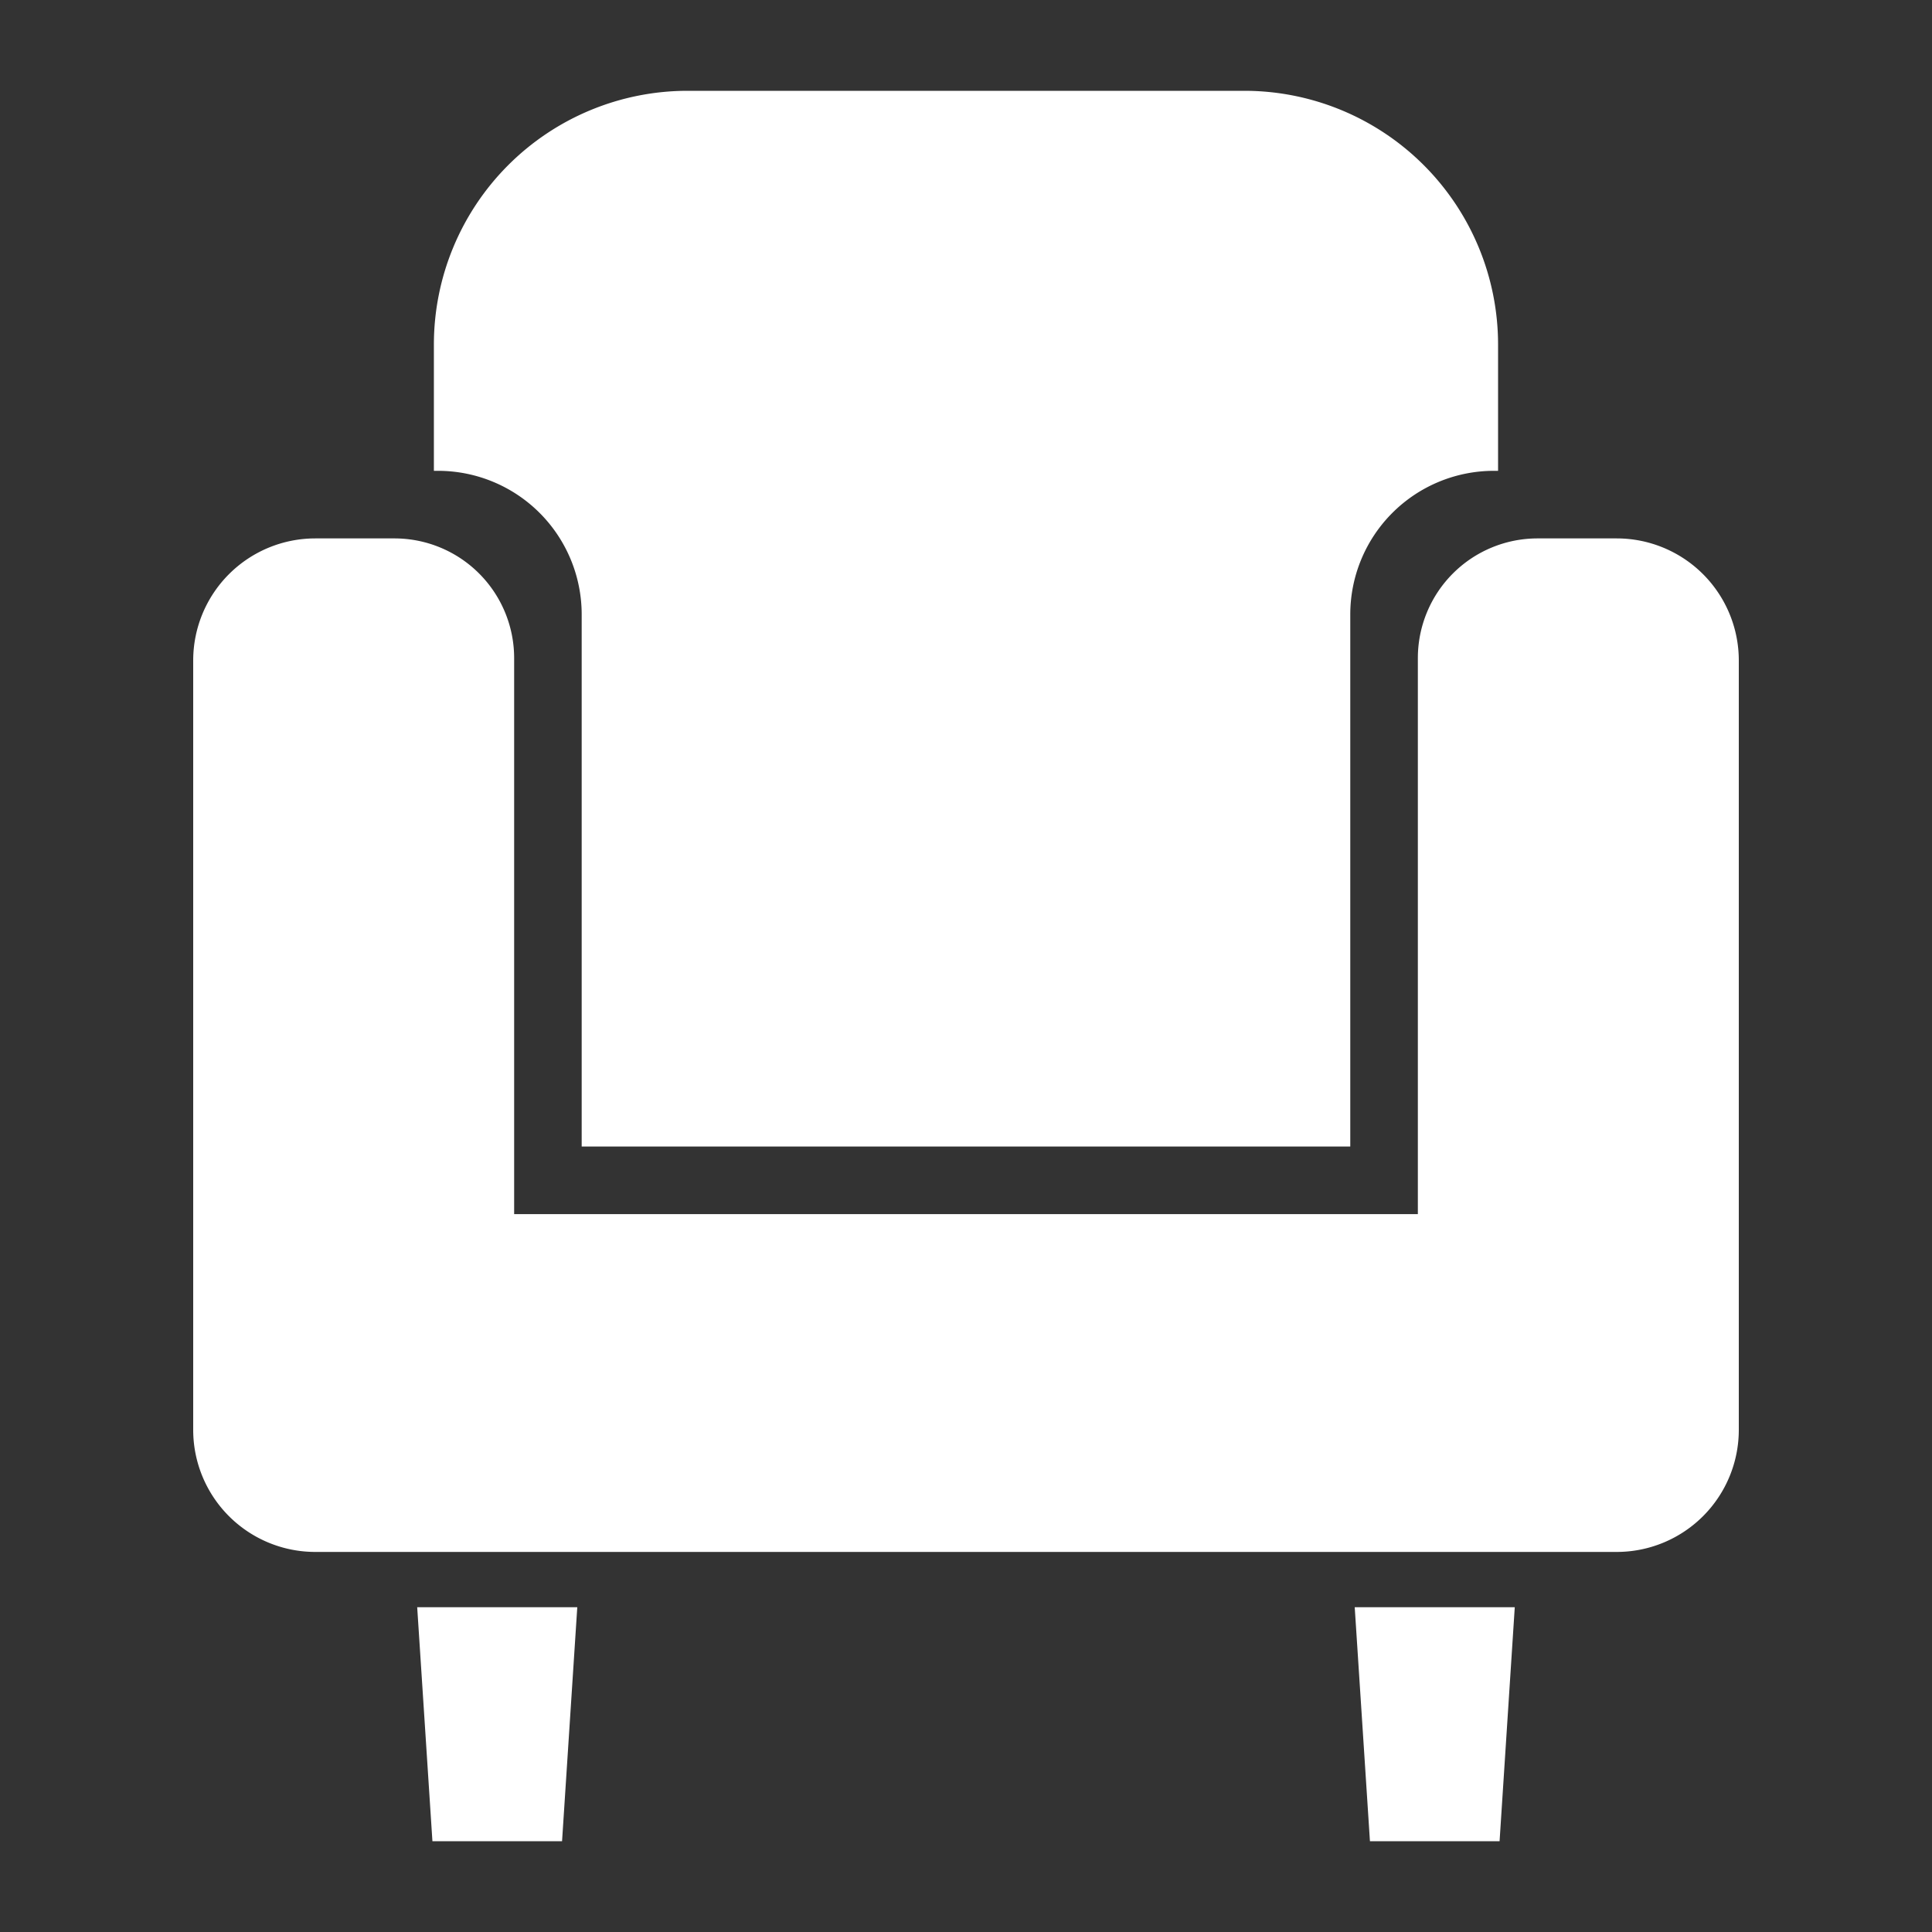 <svg width="50" height="50" fill="none" xmlns="http://www.w3.org/2000/svg"><rect width="100%" height="100%" fill="#333333" stroke="none"/><path d="M41.84 13.934h-2.048a3.098 3.098 0 0 0-3.098 3.098v14.389H13.306V17.032a3.098 3.098 0 0 0-3.098-3.098H8.16A3.16 3.16 0 0 0 5 17.094v19.91a3.16 3.16 0 0 0 3.16 3.16h33.68a3.16 3.16 0 0 0 3.16-3.16v-19.91a3.16 3.16 0 0 0-3.16-3.16ZM11.19 47.65h3.356l.394-6.055h-4.143l.394 6.055Zm24.263 0h3.356l.393-6.055H35.06l.394 6.055Z" fill="#fff"/><path d="M15.054 15.903v13.769h19.891V15.903a3.718 3.718 0 0 1 3.717-3.718h.108V8.917a6.568 6.568 0 0 0-6.567-6.567H17.797a6.568 6.568 0 0 0-6.568 6.567v3.268h.108a3.718 3.718 0 0 1 3.717 3.718Z" fill="#fff"/></svg>